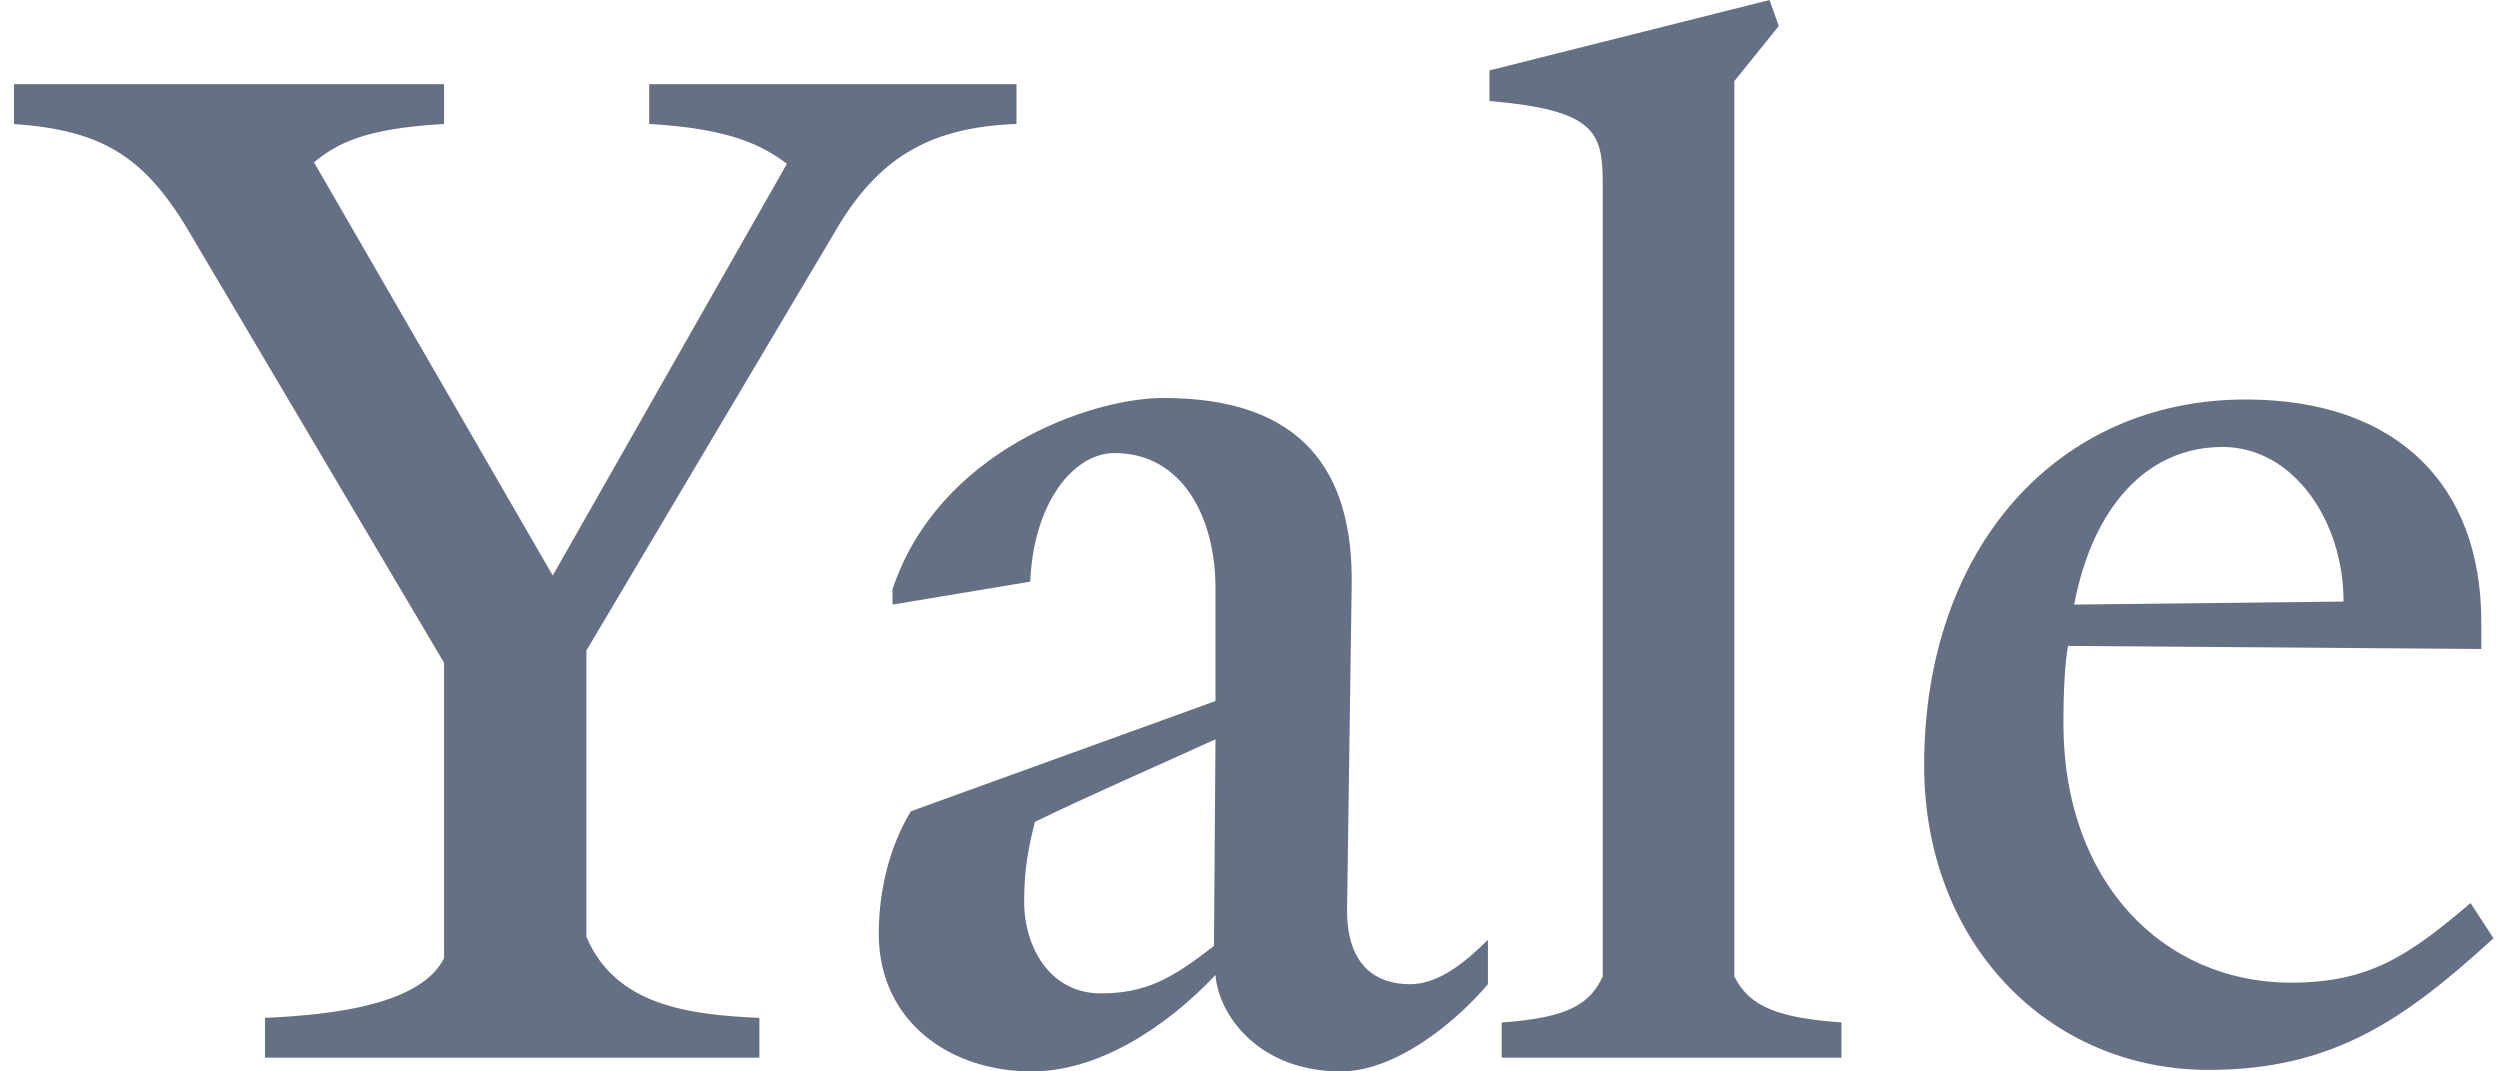 <svg width="84" height="36" viewBox="0 0 84 36" fill="none" xmlns="http://www.w3.org/2000/svg">
<g id="Company logo" clip-path="url(#clip0_3271_1038)">
<path id="Vector" d="M28.189 7.56L19.703 21.857V31.475C20.68 33.789 23.149 34.097 25.515 34.2V35.537H8.903V34.2C11.269 34.097 14.149 33.737 14.92 32.195V22.269L6.28 7.663C4.789 5.194 3.349 4.372 0.469 4.166V2.829H14.92V4.166C12.194 4.32 11.32 4.835 10.549 5.452L18.572 19.337L26.44 5.503C25.617 4.886 24.538 4.32 21.812 4.166V2.829H34.154V4.166C31.377 4.269 29.629 5.194 28.189 7.56ZM45.057 36C42.28 36 40.943 34.097 40.84 32.76C39.091 34.612 36.829 36 34.669 36C31.892 36 29.526 34.303 29.526 31.372C29.526 29.932 29.886 28.44 30.606 27.258L40.84 23.555V19.749C40.84 17.435 39.76 15.223 37.446 15.223C36.057 15.223 34.72 16.92 34.617 19.543L29.988 20.314V19.8C31.531 15.171 36.623 13.372 39.091 13.372C43.771 13.372 45.468 15.84 45.417 19.646L45.263 30.446C45.211 32.554 46.343 33.069 47.371 33.069C48.194 33.069 49.017 32.554 49.994 31.577V33.069C48.863 34.406 46.857 36 45.057 36ZM34.772 27.617C34.566 28.44 34.412 29.16 34.412 30.292C34.412 31.834 35.286 33.377 36.983 33.377C38.526 33.377 39.4 32.863 40.789 31.783L40.84 24.84C39.503 25.457 36.212 26.897 34.772 27.617ZM50.457 35.537V34.354C52.771 34.2 53.44 33.686 53.852 32.811V6.171C53.852 4.423 53.594 3.703 50.046 3.394V2.366L59.457 0L59.766 0.875L58.274 2.726V32.811C58.789 33.84 59.766 34.2 61.874 34.354V35.537H50.457V35.537ZM74.217 35.949C68.817 35.949 64.651 31.68 64.651 25.714C64.651 18.411 69.126 13.423 75.451 13.423C80.543 13.423 83.371 16.303 83.371 20.88V21.806L69.486 21.703C69.383 22.269 69.331 23.195 69.331 24.326C69.331 29.572 72.623 33.017 76.994 33.017C79.617 33.017 80.954 32.091 83.011 30.343L83.782 31.526C80.851 34.2 78.434 35.949 74.217 35.949ZM74.68 15.018C72.108 15.018 70.309 17.074 69.691 20.314L78.743 20.212C78.743 17.486 77.046 15.018 74.68 15.018Z" fill="#667085"/>
</g>
<defs>
<clipPath id="clip0_3271_1038">
<rect width="83.314" height="36" fill="white" transform="translate(0.469)"/>
</clipPath>
</defs>
</svg>
